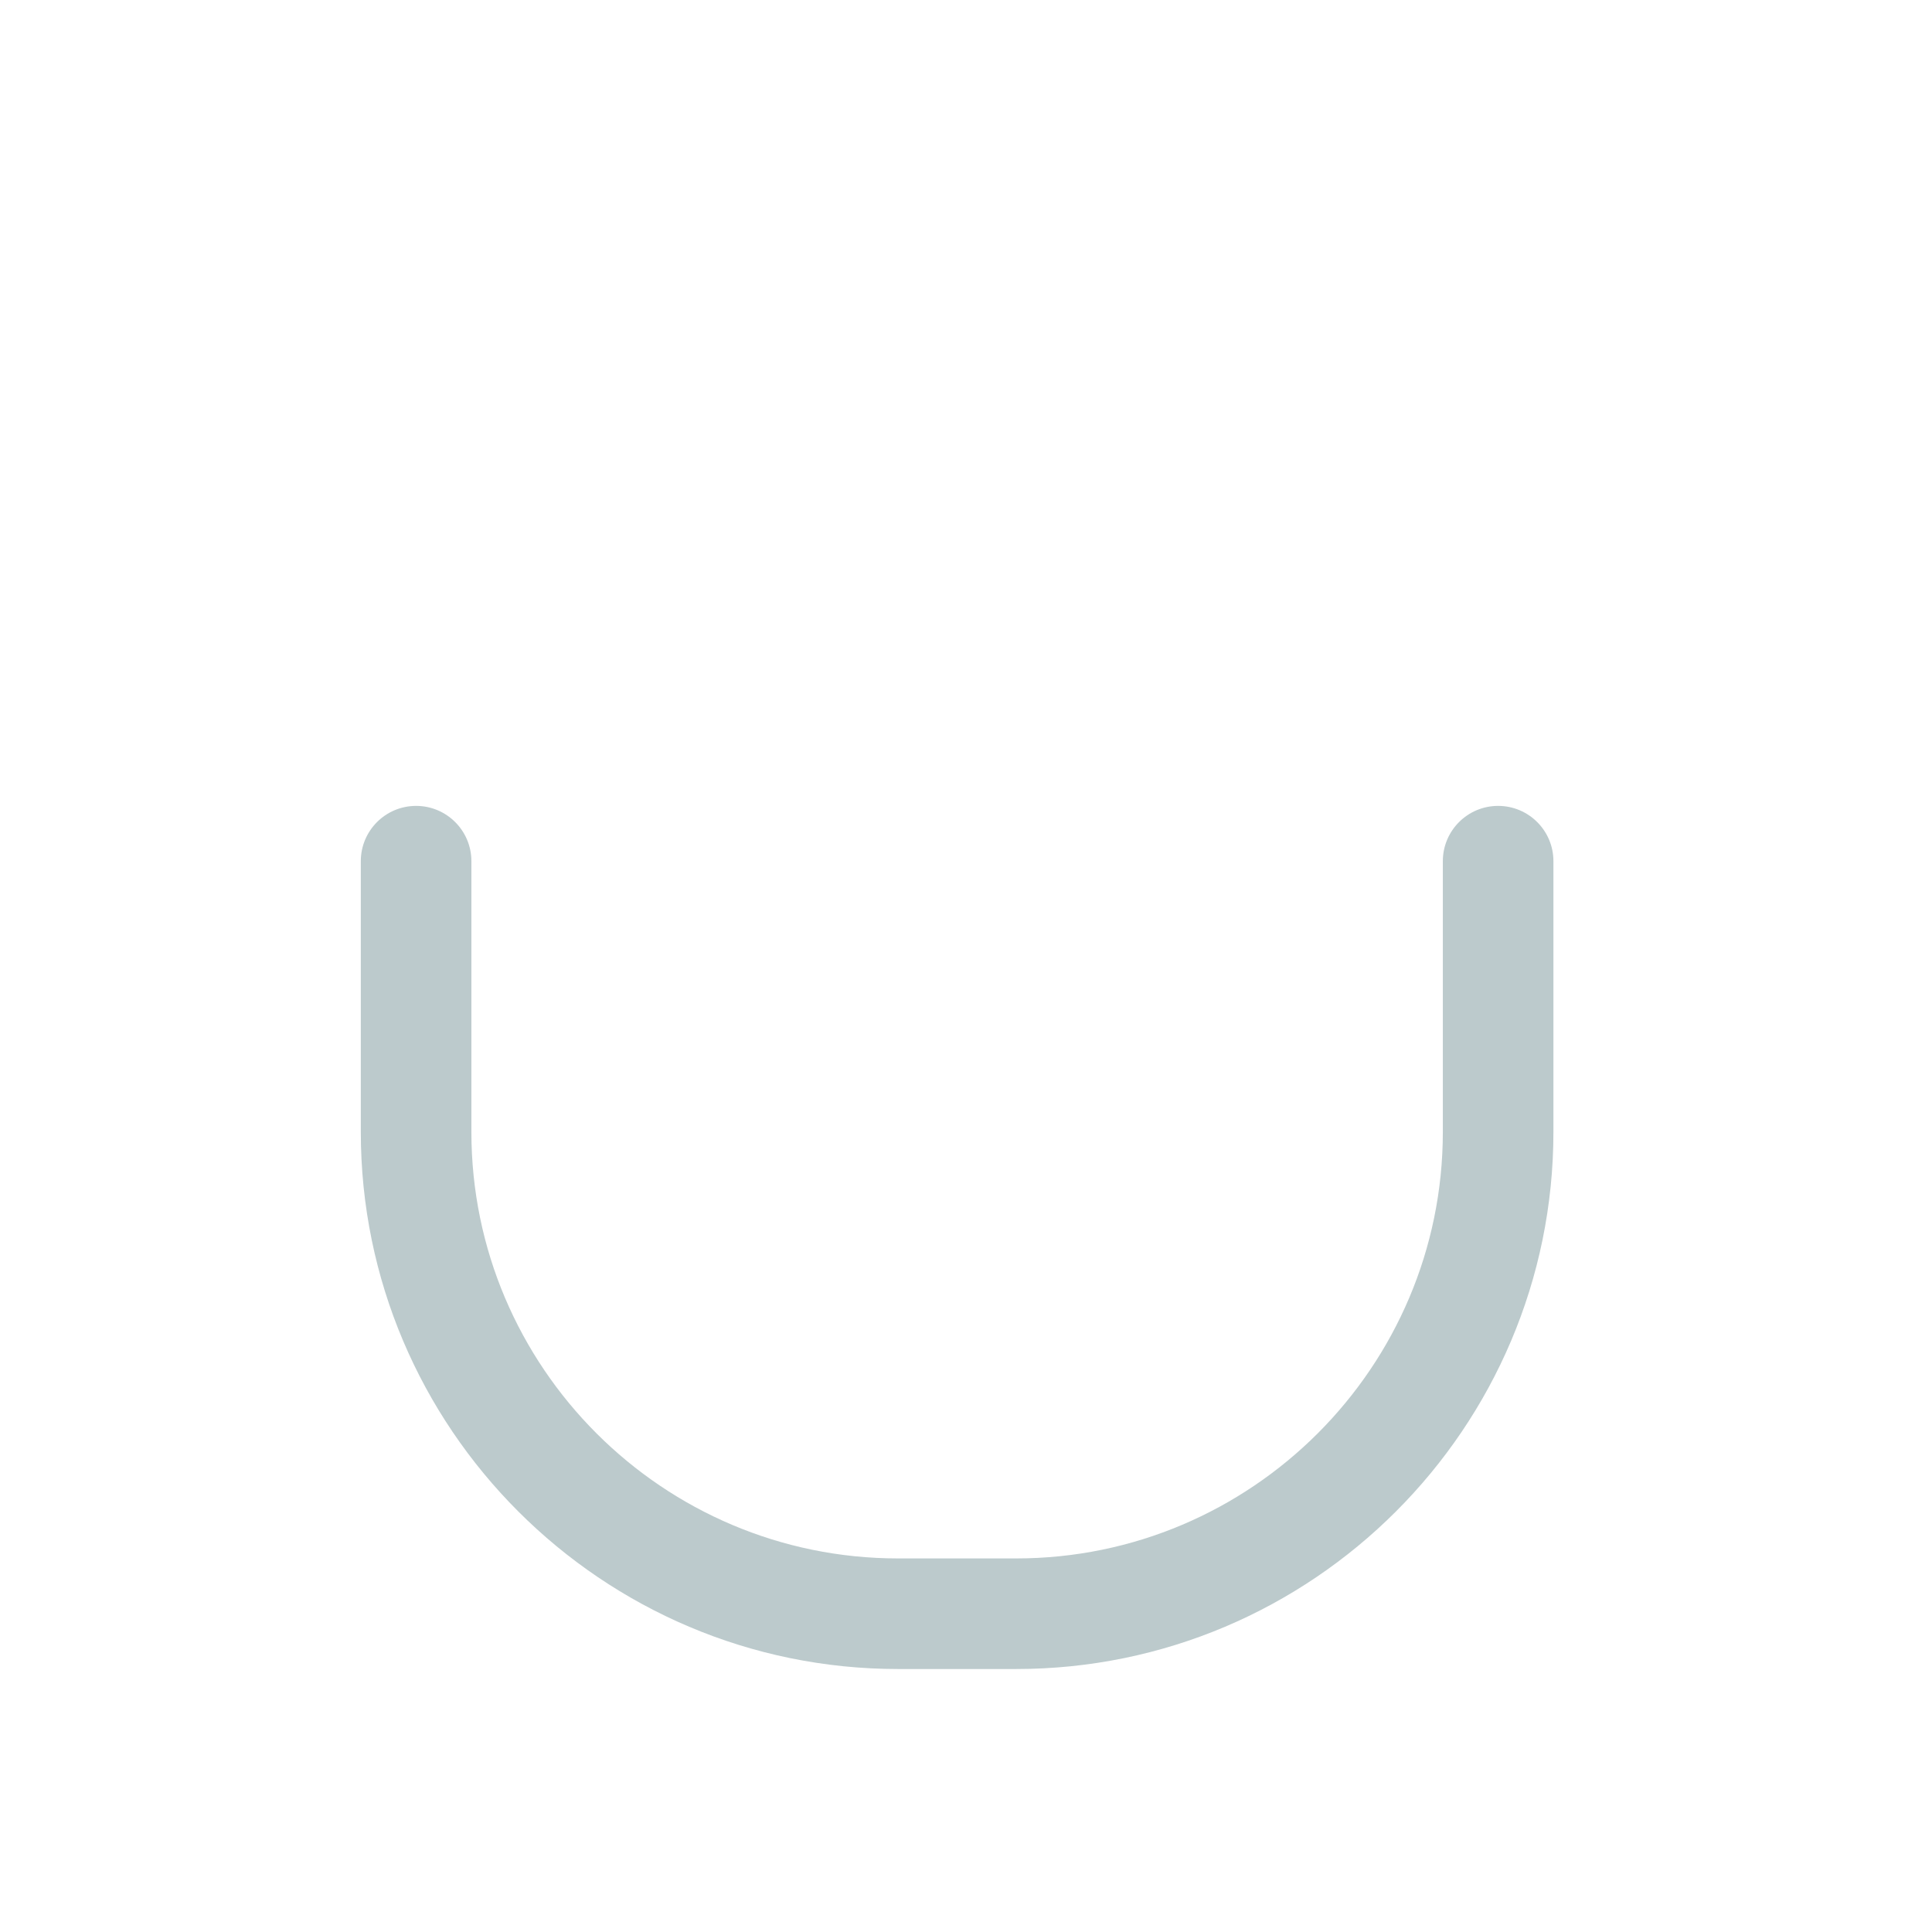 <?xml version="1.0" encoding="iso-8859-1"?>
<!-- Generator: Adobe Illustrator 19.2.1, SVG Export Plug-In . SVG Version: 6.00 Build 0)  -->
<!DOCTYPE svg PUBLIC "-//W3C//DTD SVG 1.1//EN" "http://www.w3.org/Graphics/SVG/1.1/DTD/svg11.dtd">
<svg version="1.1" xmlns="http://www.w3.org/2000/svg" xmlns:xlink="http://www.w3.org/1999/xlink" x="0px" y="0px"
	 viewBox="0 0 512 512" enable-background="new 0 0 512 512" xml:space="preserve">
<g id="Layer_4">
	<path fill="#BCCACC" d="M269.288,442.308h-31.284c-78.512,0-142.386-63.851-142.386-142.334v-71.75
		c0-8.093,6.561-14.653,14.653-14.653s14.653,6.561,14.653,14.653v71.75c0,62.323,50.727,113.027,113.079,113.027h31.284
		c62.353,0,113.079-50.704,113.079-113.027v-71.75c0-8.093,6.561-14.653,14.653-14.653s14.653,6.561,14.653,14.653v71.75
		C411.674,378.457,347.8,442.308,269.288,442.308z"/>
</g>
<g id="Layer_1">
</g>
</svg>
